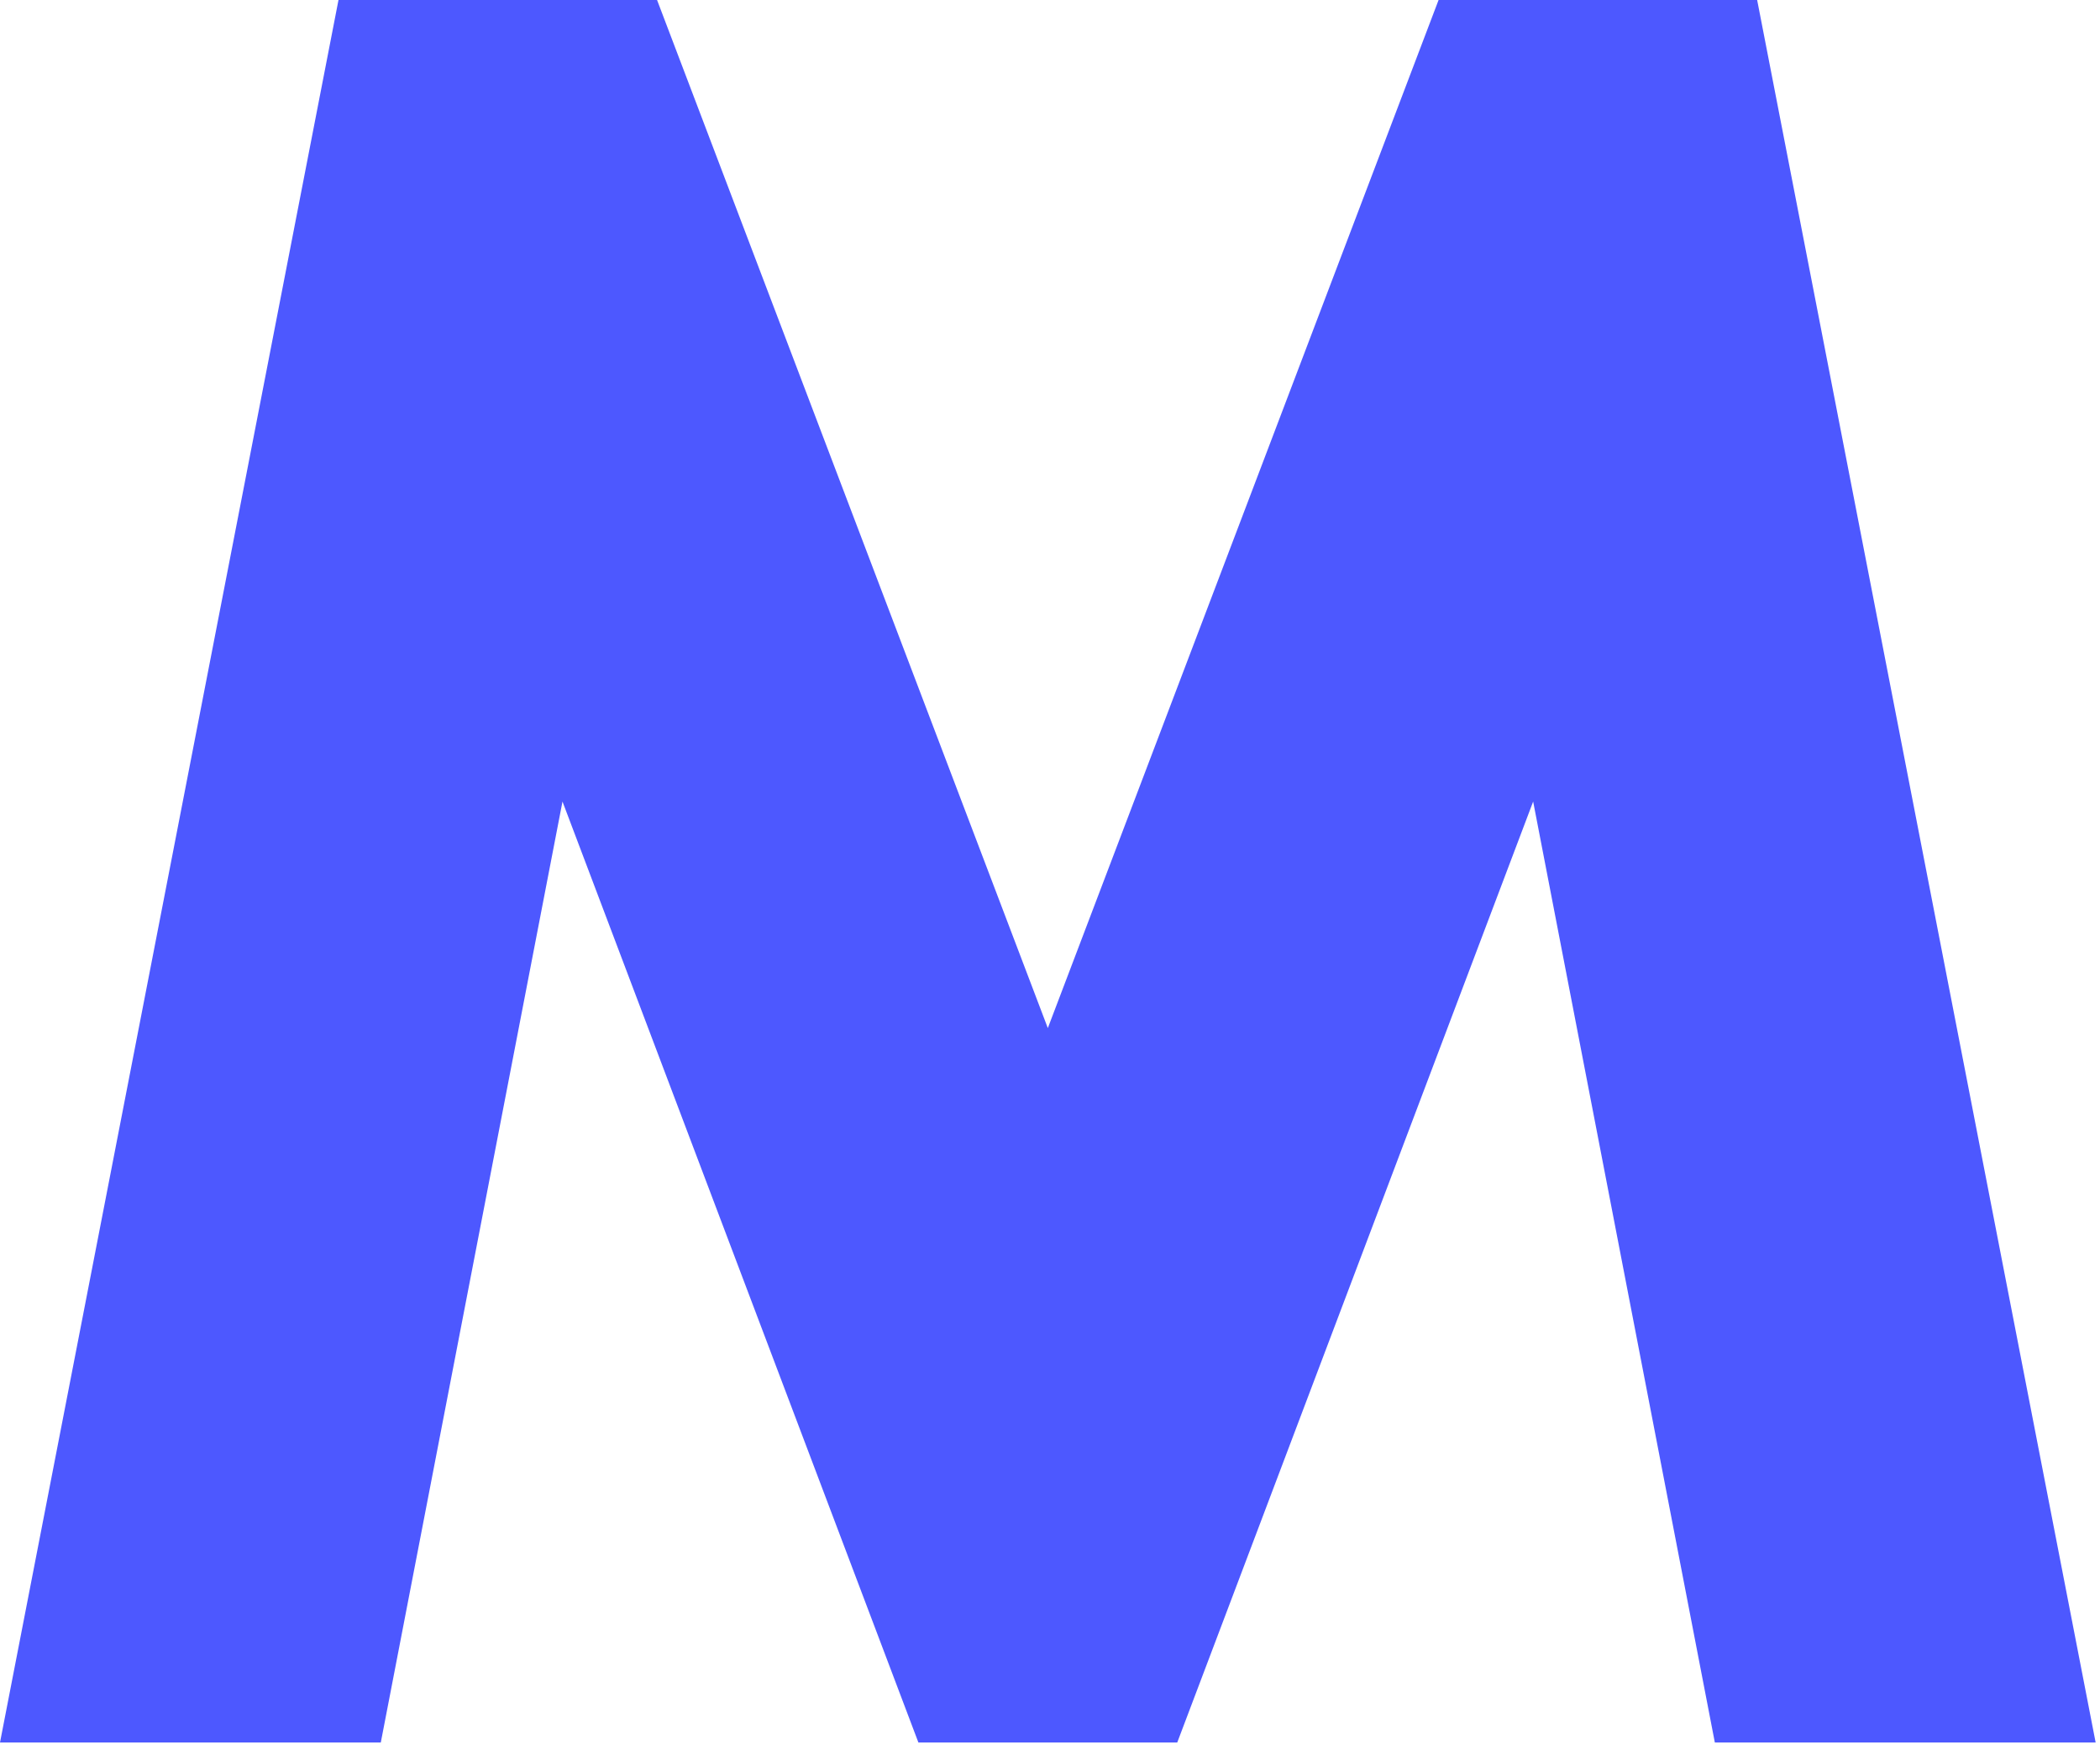 <?xml version="1.0" encoding="utf-8"?>
<svg xmlns="http://www.w3.org/2000/svg" fill="none" height="100%" overflow="visible" preserveAspectRatio="none" style="display: block;" viewBox="0 0 108 90" width="100%">
<path d="M0 89.6L17.408 0H33.792L53.888 52.864L73.984 0H90.368L107.776 89.6H88.192L78.848 41.216L60.544 89.6H47.232L28.928 41.216L19.584 89.6H0Z" fill="#4D58FF" id="Vector"/>
</svg>